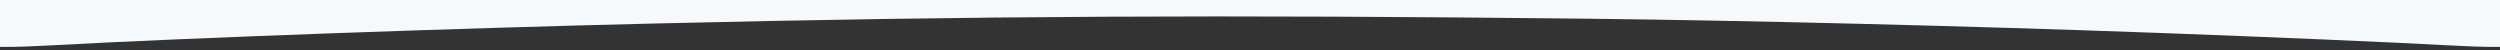 <svg width="400px" height="8px" viewBox="0 0 400 8" version="1.1" xmlns="http://www.w3.org/2000/svg" xmlns:xlink="http://www.w3.org/1999/xlink">
    <rect x="0" y="0" width="400" height="8" fill="#333333" stroke="none"/>
    <g id="Page-1" stroke="none" stroke-width="1" fill="none" fill-rule="evenodd">
        <g id="vector" fill="#F6F9FC">
            <path d="M0,3.75 L0,7.5 L1.792,7.504 C2.777,7.507 5.646,7.395 8.167,7.257 C29.747,6.069 72.606,4.519 105,3.753 C156.23,2.542 195.8,2.34 254,2.992 C279.923,3.282 314.947,4.153 345.083,5.255 C362.737,5.901 382.825,6.761 391.833,7.257 C394.354,7.395 397.223,7.507 398.208,7.504 L400,7.5 L400,3.75 L400,0 L200,0 L0,0 L0,3.75" id="path4"></path>
        </g>
    </g>
</svg>